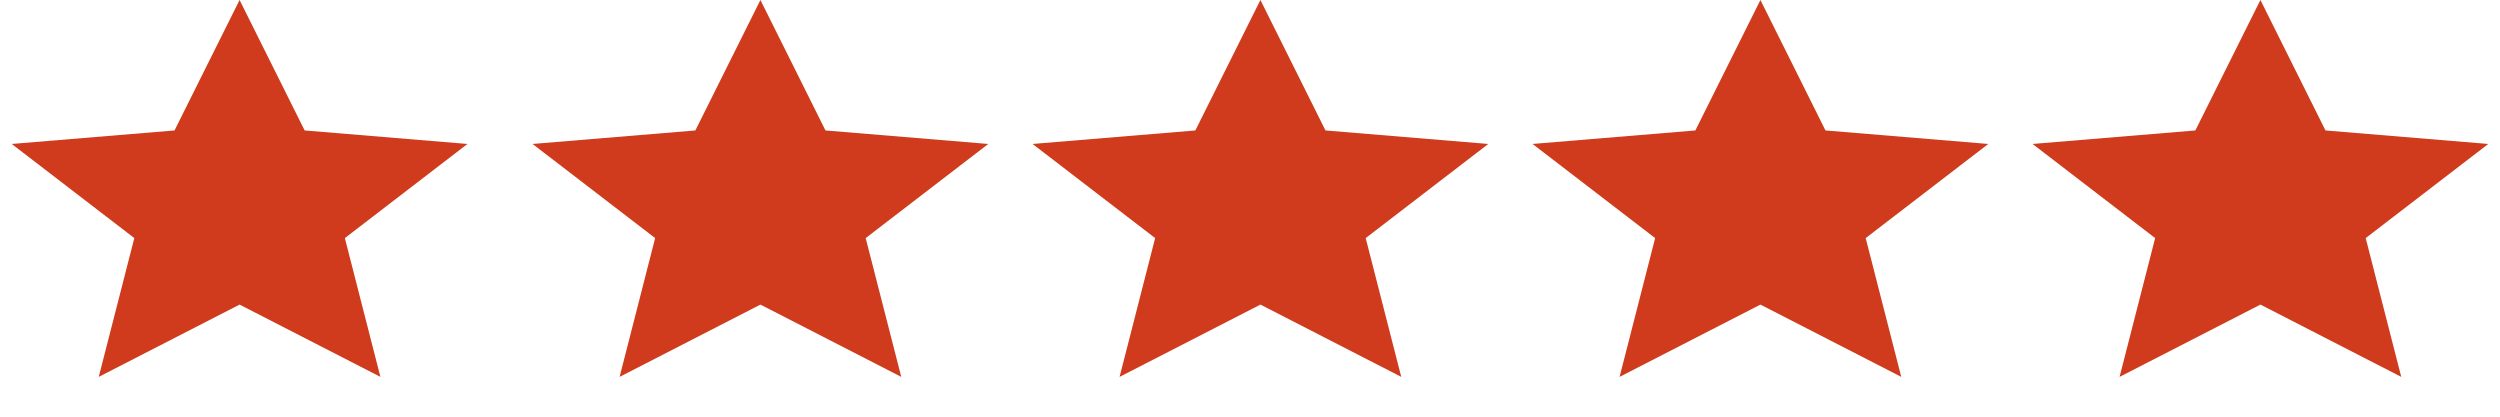 <svg width="120" height="20" viewBox="0 0 120 20" fill="none" xmlns="http://www.w3.org/2000/svg">
<path d="M11.5 0L14.623 6.262L22.437 6.91L16.553 11.428L18.259 18.09L11.5 14.62L4.74 18.09L6.447 11.428L0.563 6.91L8.377 6.262L11.5 0Z" fill="#CF3B1C"/>
<path d="M36.5 0L39.623 6.262L47.437 6.91L41.553 11.428L43.26 18.09L36.5 14.62L29.741 18.09L31.447 11.428L25.563 6.91L33.377 6.262L36.5 0Z" fill="#CF3B1C"/>
<path d="M60.5 0L63.623 6.262L71.437 6.91L65.553 11.428L67.26 18.09L60.5 14.62L53.74 18.09L55.447 11.428L49.563 6.91L57.377 6.262L60.5 0Z" fill="#CF3B1C"/>
<path d="M84.5 0L87.623 6.262L95.437 6.91L89.553 11.428L91.26 18.09L84.5 14.62L77.74 18.09L79.447 11.428L73.563 6.91L81.377 6.262L84.5 0Z" fill="#CF3B1C"/>
<path d="M108.5 0L111.623 6.262L119.437 6.91L113.553 11.428L115.26 18.09L108.5 14.62L101.74 18.09L103.447 11.428L97.563 6.91L105.377 6.262L108.5 0Z" fill="#CF3B1C"/>
</svg>
